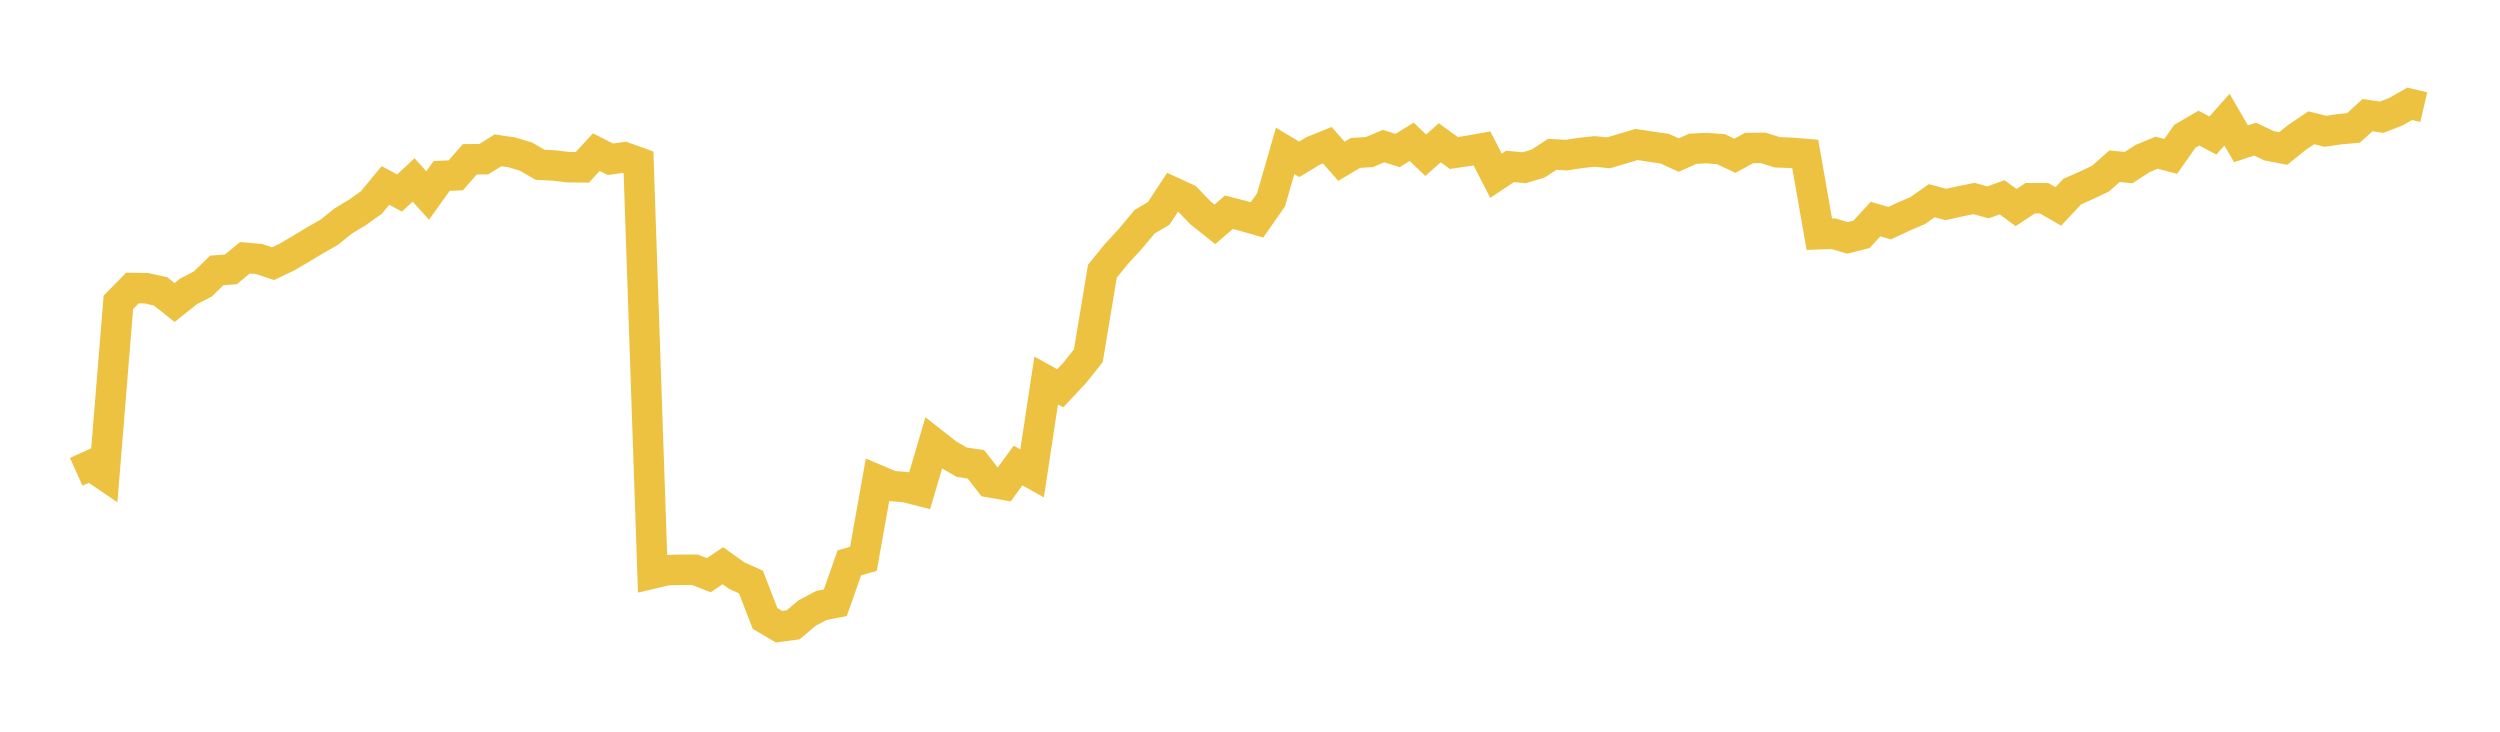 <svg width="164" height="48" xmlns="http://www.w3.org/2000/svg" xmlns:xlink="http://www.w3.org/1999/xlink"><path fill="none" stroke="rgb(237,194,64)" stroke-width="2" d="M5,30.951L5.922,30.534L6.844,31.159L7.766,19.834L8.689,18.894L9.611,18.908L10.533,19.115L11.455,19.845L12.377,19.109L13.299,18.634L14.222,17.738L15.144,17.671L16.066,16.91L16.988,16.991L17.91,17.295L18.832,16.856L19.754,16.316L20.677,15.76L21.599,15.234L22.521,14.493L23.443,13.939L24.365,13.279L25.287,12.166L26.21,12.661L27.132,11.804L28.054,12.824L28.976,11.54L29.898,11.503L30.82,10.45L31.743,10.441L32.665,9.86L33.587,9.995L34.509,10.276L35.431,10.809L36.353,10.857L37.275,10.967L38.198,10.978L39.12,9.981L40.042,10.447L40.964,10.318L41.886,10.649L42.808,37.623L43.731,37.404L44.653,37.376L45.575,37.376L46.497,37.732L47.419,37.112L48.341,37.768L49.263,38.179L50.186,40.57L51.108,41.112L52.03,40.988L52.952,40.211L53.874,39.72L54.796,39.542L55.719,36.923L56.641,36.659L57.563,31.489L58.485,31.879L59.407,31.959L60.329,32.195L61.251,29.068L62.174,29.792L63.096,30.323L64.018,30.457L64.94,31.64L65.862,31.799L66.784,30.539L67.707,31.053L68.629,24.963L69.551,25.473L70.473,24.488L71.395,23.337L72.317,17.79L73.24,16.658L74.162,15.656L75.084,14.546L76.006,14.003L76.928,12.605L77.85,13.028L78.772,13.983L79.695,14.716L80.617,13.923L81.539,14.16L82.461,14.424L83.383,13.104L84.305,9.902L85.228,10.451L86.15,9.896L87.072,9.523L87.994,10.58L88.916,10.033L89.838,9.974L90.76,9.584L91.683,9.874L92.605,9.302L93.527,10.184L94.449,9.366L95.371,10.036L96.293,9.899L97.216,9.735L98.138,11.528L99.06,10.917L99.982,11.004L100.904,10.73L101.826,10.122L102.749,10.178L103.671,10.036L104.593,9.933L105.515,10.025L106.437,9.754L107.359,9.478L108.281,9.62L109.204,9.754L110.126,10.173L111.048,9.757L111.97,9.715L112.892,9.785L113.814,10.22L114.737,9.712L115.659,9.698L116.581,9.991L117.503,10.027L118.425,10.1L119.347,15.365L120.269,15.332L121.192,15.604L122.114,15.373L123.036,14.372L123.958,14.641L124.88,14.208L125.802,13.816L126.725,13.166L127.647,13.415L128.569,13.21L129.491,13.023L130.413,13.276L131.335,12.941L132.257,13.616L133.18,13.004L134.102,13.007L135.024,13.542L135.946,12.563L136.868,12.157L137.79,11.721L138.713,10.906L139.635,10.994L140.557,10.399L141.479,10.018L142.401,10.259L143.323,8.943L144.246,8.403L145.168,8.888L146.09,7.849L147.012,9.436L147.934,9.124L148.856,9.565L149.778,9.741L150.701,9L151.623,8.381L152.545,8.614L153.467,8.477L154.389,8.394L155.311,7.553L156.234,7.69L157.156,7.333L158.078,6.811L159,7.028"></path></svg>